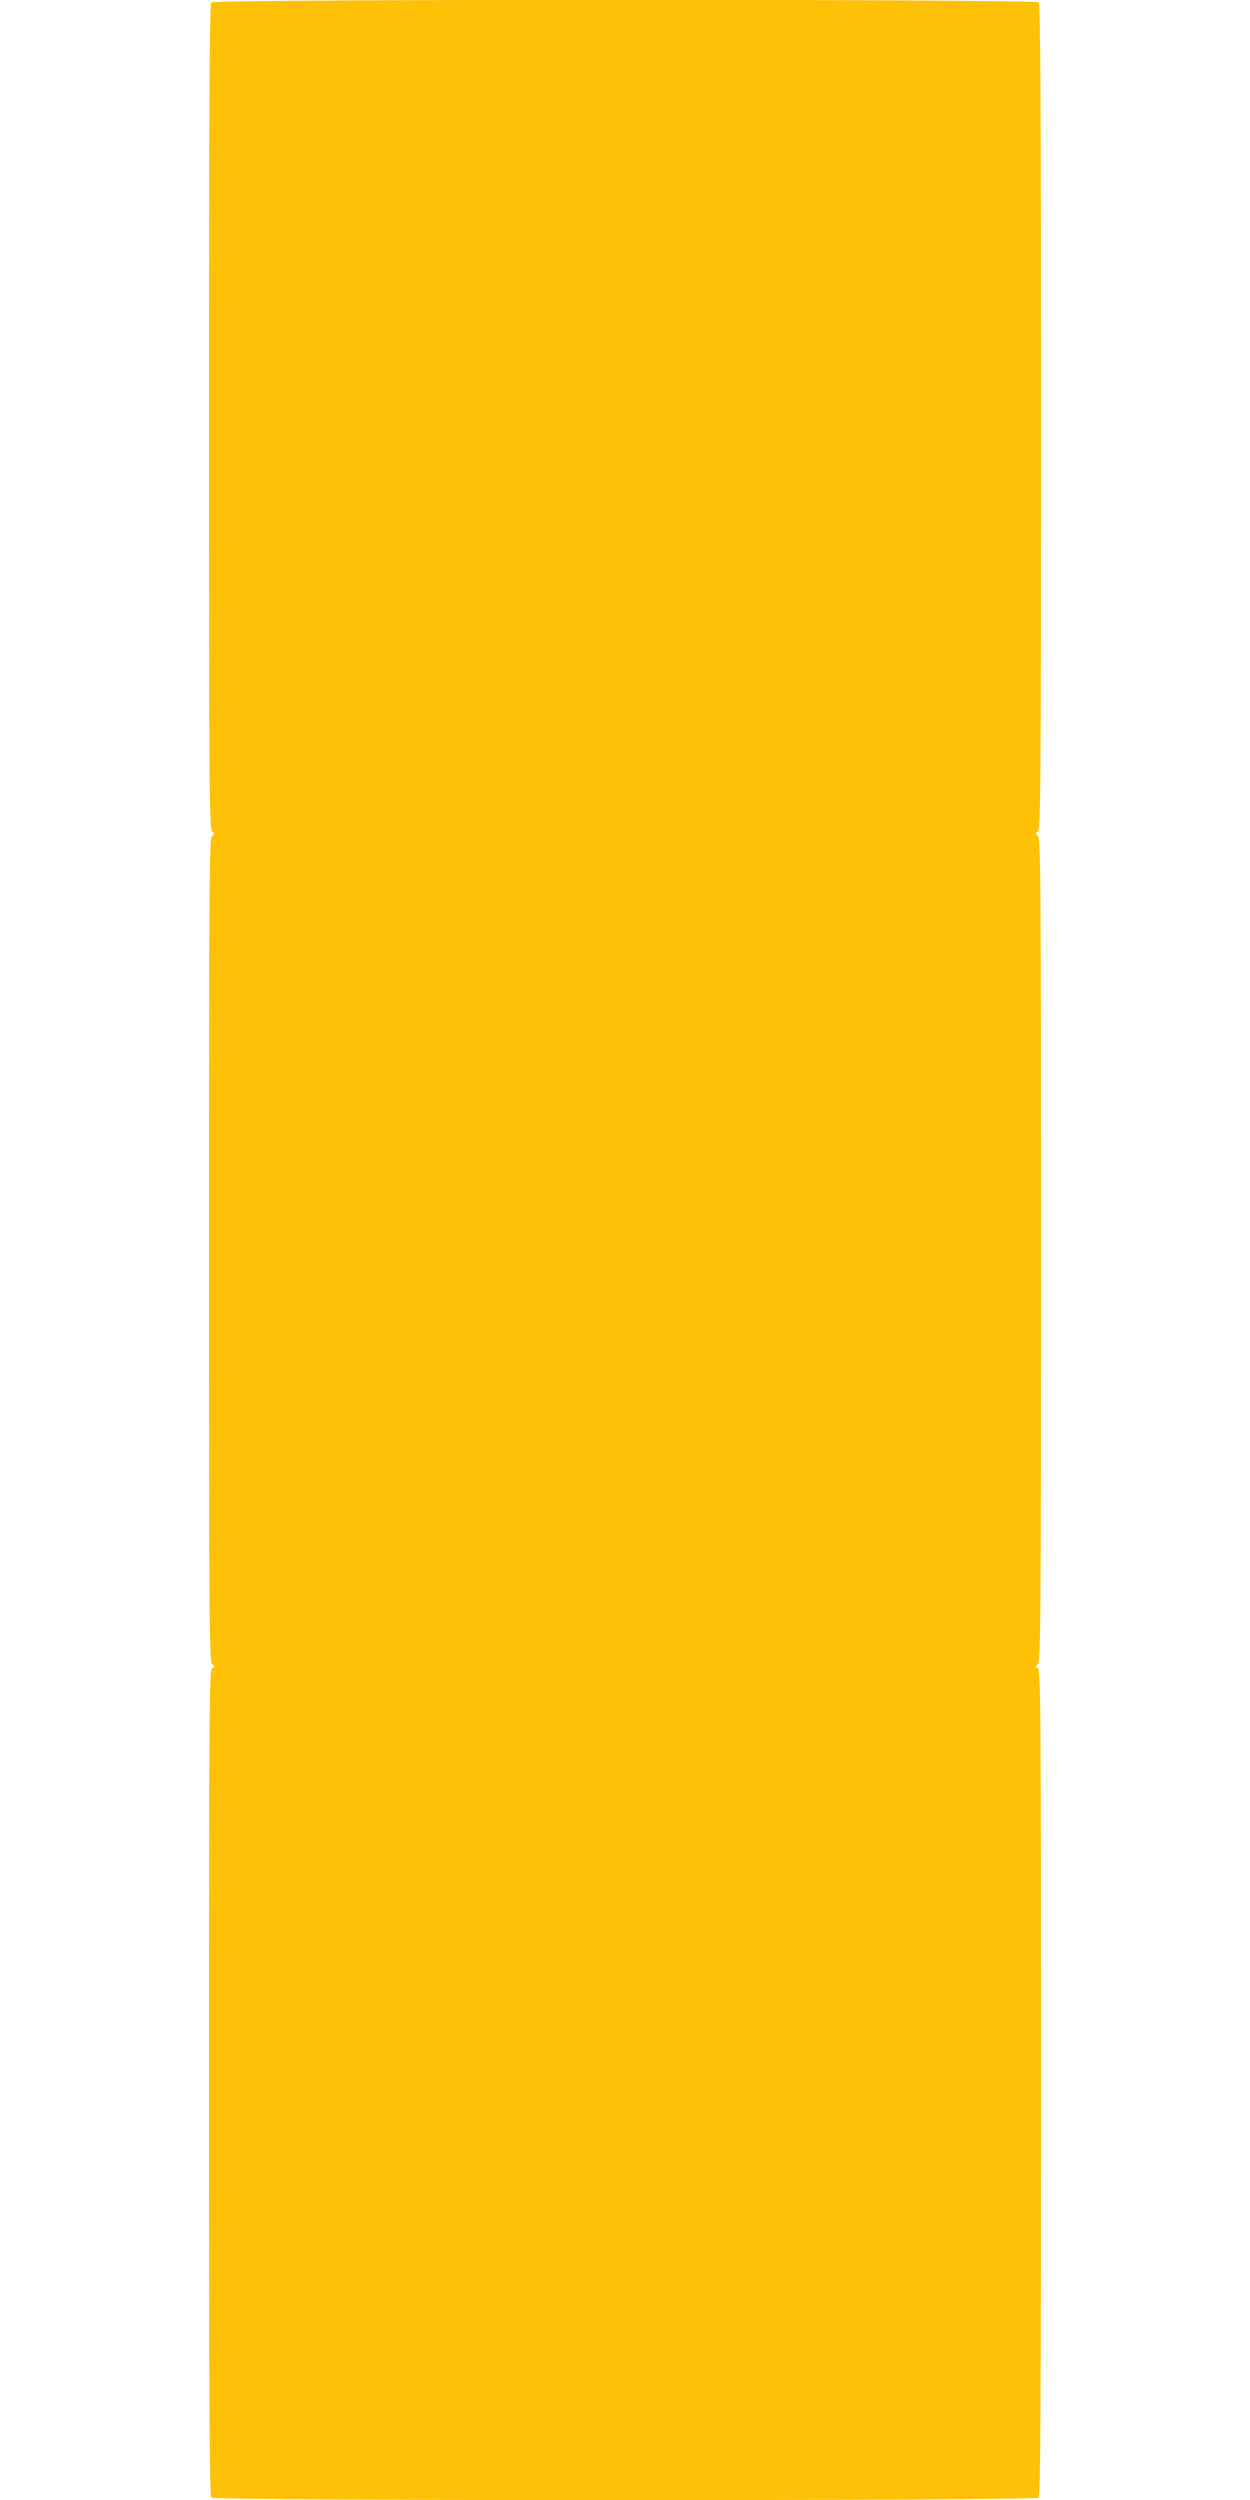 <?xml version="1.0" standalone="no"?>
<!DOCTYPE svg PUBLIC "-//W3C//DTD SVG 20010904//EN"
 "http://www.w3.org/TR/2001/REC-SVG-20010904/DTD/svg10.dtd">
<svg version="1.0" xmlns="http://www.w3.org/2000/svg"
 width="640pt" height="1280pt" viewBox="0 0 640 1280"
 preserveAspectRatio="xMidYMid meet">
<g transform="translate(0,1280) scale(0.1,-0.1)"
fill="#ffc107" stroke="none">
<path d="M1082 12788 c-9 -9 -12 -495 -12 -2125 0 -1905 2 -2113 16 -2121 14
-8 14 -10 0 -21 -14 -12 -16 -222 -16 -2121 0 -1899 2 -2109 16 -2121 14 -11
14 -13 0 -21 -14 -8 -16 -216 -16 -2121 0 -1630 3 -2116 12 -2125 17 -17 4219
-17 4236 0 9 9 12 495 12 2125 0 1905 -2 2113 -16 2121 -14 8 -14 10 0 21 14
12 16 222 16 2121 0 1899 -2 2109 -16 2121 -14 11 -14 13 0 21 14 8 16 216 16
2121 0 1630 -3 2116 -12 2125 -17 17 -4219 17 -4236 0z"/>
</g>
</svg>
